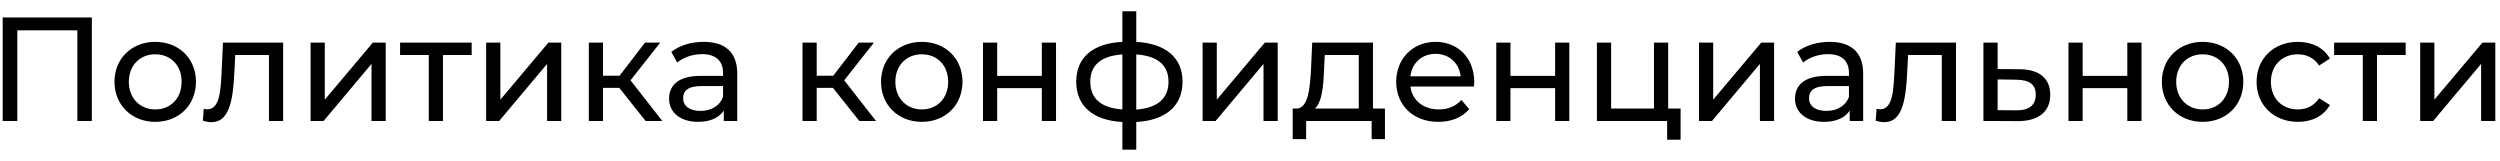 <?xml version="1.0" encoding="UTF-8"?> <svg xmlns="http://www.w3.org/2000/svg" width="186" height="12" viewBox="0 0 186 12" fill="none"> <path d="M0.199 1.3H6.832V9H5.754V2.257H1.288V9H0.199V1.3ZM11.554 9.066C9.805 9.066 8.518 7.823 8.518 6.085C8.518 4.347 9.805 3.115 11.554 3.115C13.303 3.115 14.579 4.347 14.579 6.085C14.579 7.823 13.303 9.066 11.554 9.066ZM11.554 8.142C12.676 8.142 13.512 7.328 13.512 6.085C13.512 4.842 12.676 4.039 11.554 4.039C10.432 4.039 9.585 4.842 9.585 6.085C9.585 7.328 10.432 8.142 11.554 8.142ZM16.589 3.17H21.066V9H20.01V4.094H17.502L17.436 5.392C17.337 7.449 17.062 9.088 15.742 9.088C15.544 9.088 15.335 9.055 15.093 8.989L15.159 8.098C15.258 8.12 15.346 8.131 15.423 8.131C16.369 8.131 16.413 6.701 16.49 5.326L16.589 3.17ZM23.108 9V3.17H24.164V7.416L27.739 3.17H28.696V9H27.64V4.754L24.076 9H23.108ZM35.091 3.17V4.094H32.957V9H31.901V4.094H29.767V3.17H35.091ZM36.17 9V3.17H37.227V7.416L40.801 3.17H41.758V9H40.703V4.754L37.139 9H36.17ZM48.032 9L46.074 6.536H44.864V9H43.808V3.17H44.864V5.634H46.096L47.988 3.17H49.121L46.91 5.975L49.275 9H48.032ZM52.354 3.115C53.949 3.115 54.851 3.885 54.851 5.48V9H53.85V8.23C53.498 8.758 52.849 9.066 51.936 9.066C50.616 9.066 49.78 8.362 49.78 7.35C49.78 6.415 50.385 5.645 52.123 5.645H53.795V5.436C53.795 4.545 53.278 4.028 52.233 4.028C51.54 4.028 50.836 4.27 50.385 4.655L49.945 3.863C50.55 3.379 51.419 3.115 52.354 3.115ZM52.112 8.252C52.904 8.252 53.531 7.889 53.795 7.218V6.404H52.167C51.122 6.404 50.825 6.811 50.825 7.306C50.825 7.889 51.309 8.252 52.112 8.252ZM63.931 9L61.973 6.536H60.763V9H59.707V3.17H60.763V5.634H61.995L63.887 3.17H65.02L62.809 5.975L65.174 9H63.931ZM68.585 9.066C66.835 9.066 65.549 7.823 65.549 6.085C65.549 4.347 66.835 3.115 68.585 3.115C70.334 3.115 71.609 4.347 71.609 6.085C71.609 7.823 70.334 9.066 68.585 9.066ZM68.585 8.142C69.707 8.142 70.543 7.328 70.543 6.085C70.543 4.842 69.707 4.039 68.585 4.039C67.463 4.039 66.615 4.842 66.615 6.085C66.615 7.328 67.463 8.142 68.585 8.142ZM73.134 9V3.17H74.19V5.645H77.512V3.17H78.568V9H77.512V6.558H74.19V9H73.134ZM87.981 6.074C87.981 7.889 86.716 8.956 84.538 9.077V11.134H83.504V9.077C81.326 8.956 80.072 7.9 80.072 6.074C80.072 4.27 81.315 3.225 83.504 3.115V0.838H84.538V3.115C86.705 3.236 87.981 4.27 87.981 6.074ZM81.117 6.074C81.117 7.317 81.909 8.032 83.504 8.142V4.05C81.898 4.16 81.117 4.864 81.117 6.074ZM84.538 8.153C86.133 8.032 86.936 7.328 86.936 6.074C86.936 4.853 86.133 4.16 84.538 4.05V8.153ZM89.473 9V3.17H90.529V7.416L94.104 3.17H95.061V9H94.005V4.754L90.441 9H89.473ZM102.149 8.076H103.04V10.353H102.05V9H97.177V10.353H96.176V8.076H96.484C97.32 8.032 97.463 6.613 97.54 5.139L97.628 3.17H102.149V8.076ZM98.508 5.216C98.464 6.426 98.354 7.614 97.826 8.076H101.093V4.094H98.563L98.508 5.216ZM109.685 6.118C109.685 6.206 109.674 6.338 109.663 6.437H104.933C105.065 7.46 105.89 8.142 107.045 8.142C107.727 8.142 108.299 7.911 108.728 7.438L109.311 8.12C108.783 8.736 107.98 9.066 107.012 9.066C105.131 9.066 103.877 7.823 103.877 6.085C103.877 4.358 105.12 3.115 106.803 3.115C108.486 3.115 109.685 4.325 109.685 6.118ZM106.803 4.006C105.791 4.006 105.043 4.688 104.933 5.678H108.673C108.563 4.699 107.826 4.006 106.803 4.006ZM111.323 9V3.17H112.379V5.645H115.701V3.17H116.757V9H115.701V6.558H112.379V9H111.323ZM124.112 8.076H125.036V10.397H124.035V9H118.81V3.17H119.866V8.076H123.056V3.17H124.112V8.076ZM126.405 9V3.17H127.461V7.416L131.036 3.17H131.993V9H130.937V4.754L127.373 9L126.405 9ZM136.122 3.115C137.717 3.115 138.619 3.885 138.619 5.48V9H137.618V8.23C137.266 8.758 136.617 9.066 135.704 9.066C134.384 9.066 133.548 8.362 133.548 7.35C133.548 6.415 134.153 5.645 135.891 5.645H137.563V5.436C137.563 4.545 137.046 4.028 136.001 4.028C135.308 4.028 134.604 4.27 134.153 4.655L133.713 3.863C134.318 3.379 135.187 3.115 136.122 3.115ZM135.88 8.252C136.672 8.252 137.299 7.889 137.563 7.218V6.404H135.935C134.89 6.404 134.593 6.811 134.593 7.306C134.593 7.889 135.077 8.252 135.88 8.252ZM141.048 3.17H145.525V9H144.469V4.094H141.961L141.895 5.392C141.796 7.449 141.521 9.088 140.201 9.088C140.003 9.088 139.794 9.055 139.552 8.989L139.618 8.098C139.717 8.12 139.805 8.131 139.882 8.131C140.828 8.131 140.872 6.701 140.949 5.326L141.048 3.17ZM150.262 5.15C151.747 5.161 152.539 5.854 152.539 7.053C152.539 8.318 151.659 9.022 150.097 9.011L147.567 9V3.17H148.623V5.139L150.262 5.15ZM150.009 8.208C150.966 8.219 151.461 7.823 151.461 7.042C151.461 6.272 150.977 5.942 150.009 5.931L148.623 5.909V8.197L150.009 8.208ZM153.894 9V3.17H154.95V5.645H158.272V3.17H159.328V9H158.272V6.558H154.95V9H153.894ZM163.878 9.066C162.129 9.066 160.842 7.823 160.842 6.085C160.842 4.347 162.129 3.115 163.878 3.115C165.627 3.115 166.903 4.347 166.903 6.085C166.903 7.823 165.627 9.066 163.878 9.066ZM163.878 8.142C165 8.142 165.836 7.328 165.836 6.085C165.836 4.842 165 4.039 163.878 4.039C162.756 4.039 161.909 4.842 161.909 6.085C161.909 7.328 162.756 8.142 163.878 8.142ZM170.969 9.066C169.176 9.066 167.889 7.823 167.889 6.085C167.889 4.347 169.176 3.115 170.969 3.115C172.014 3.115 172.883 3.544 173.345 4.358L172.542 4.875C172.168 4.303 171.596 4.039 170.958 4.039C169.814 4.039 168.956 4.842 168.956 6.085C168.956 7.35 169.814 8.142 170.958 8.142C171.596 8.142 172.168 7.878 172.542 7.306L173.345 7.812C172.883 8.626 172.014 9.066 170.969 9.066ZM178.982 3.17V4.094H176.848V9H175.792V4.094H173.658V3.17H178.982ZM180.062 9V3.17H181.118V7.416L184.693 3.17H185.65V9H184.594V4.754L181.03 9H180.062Z" fill="black"></path> </svg> 